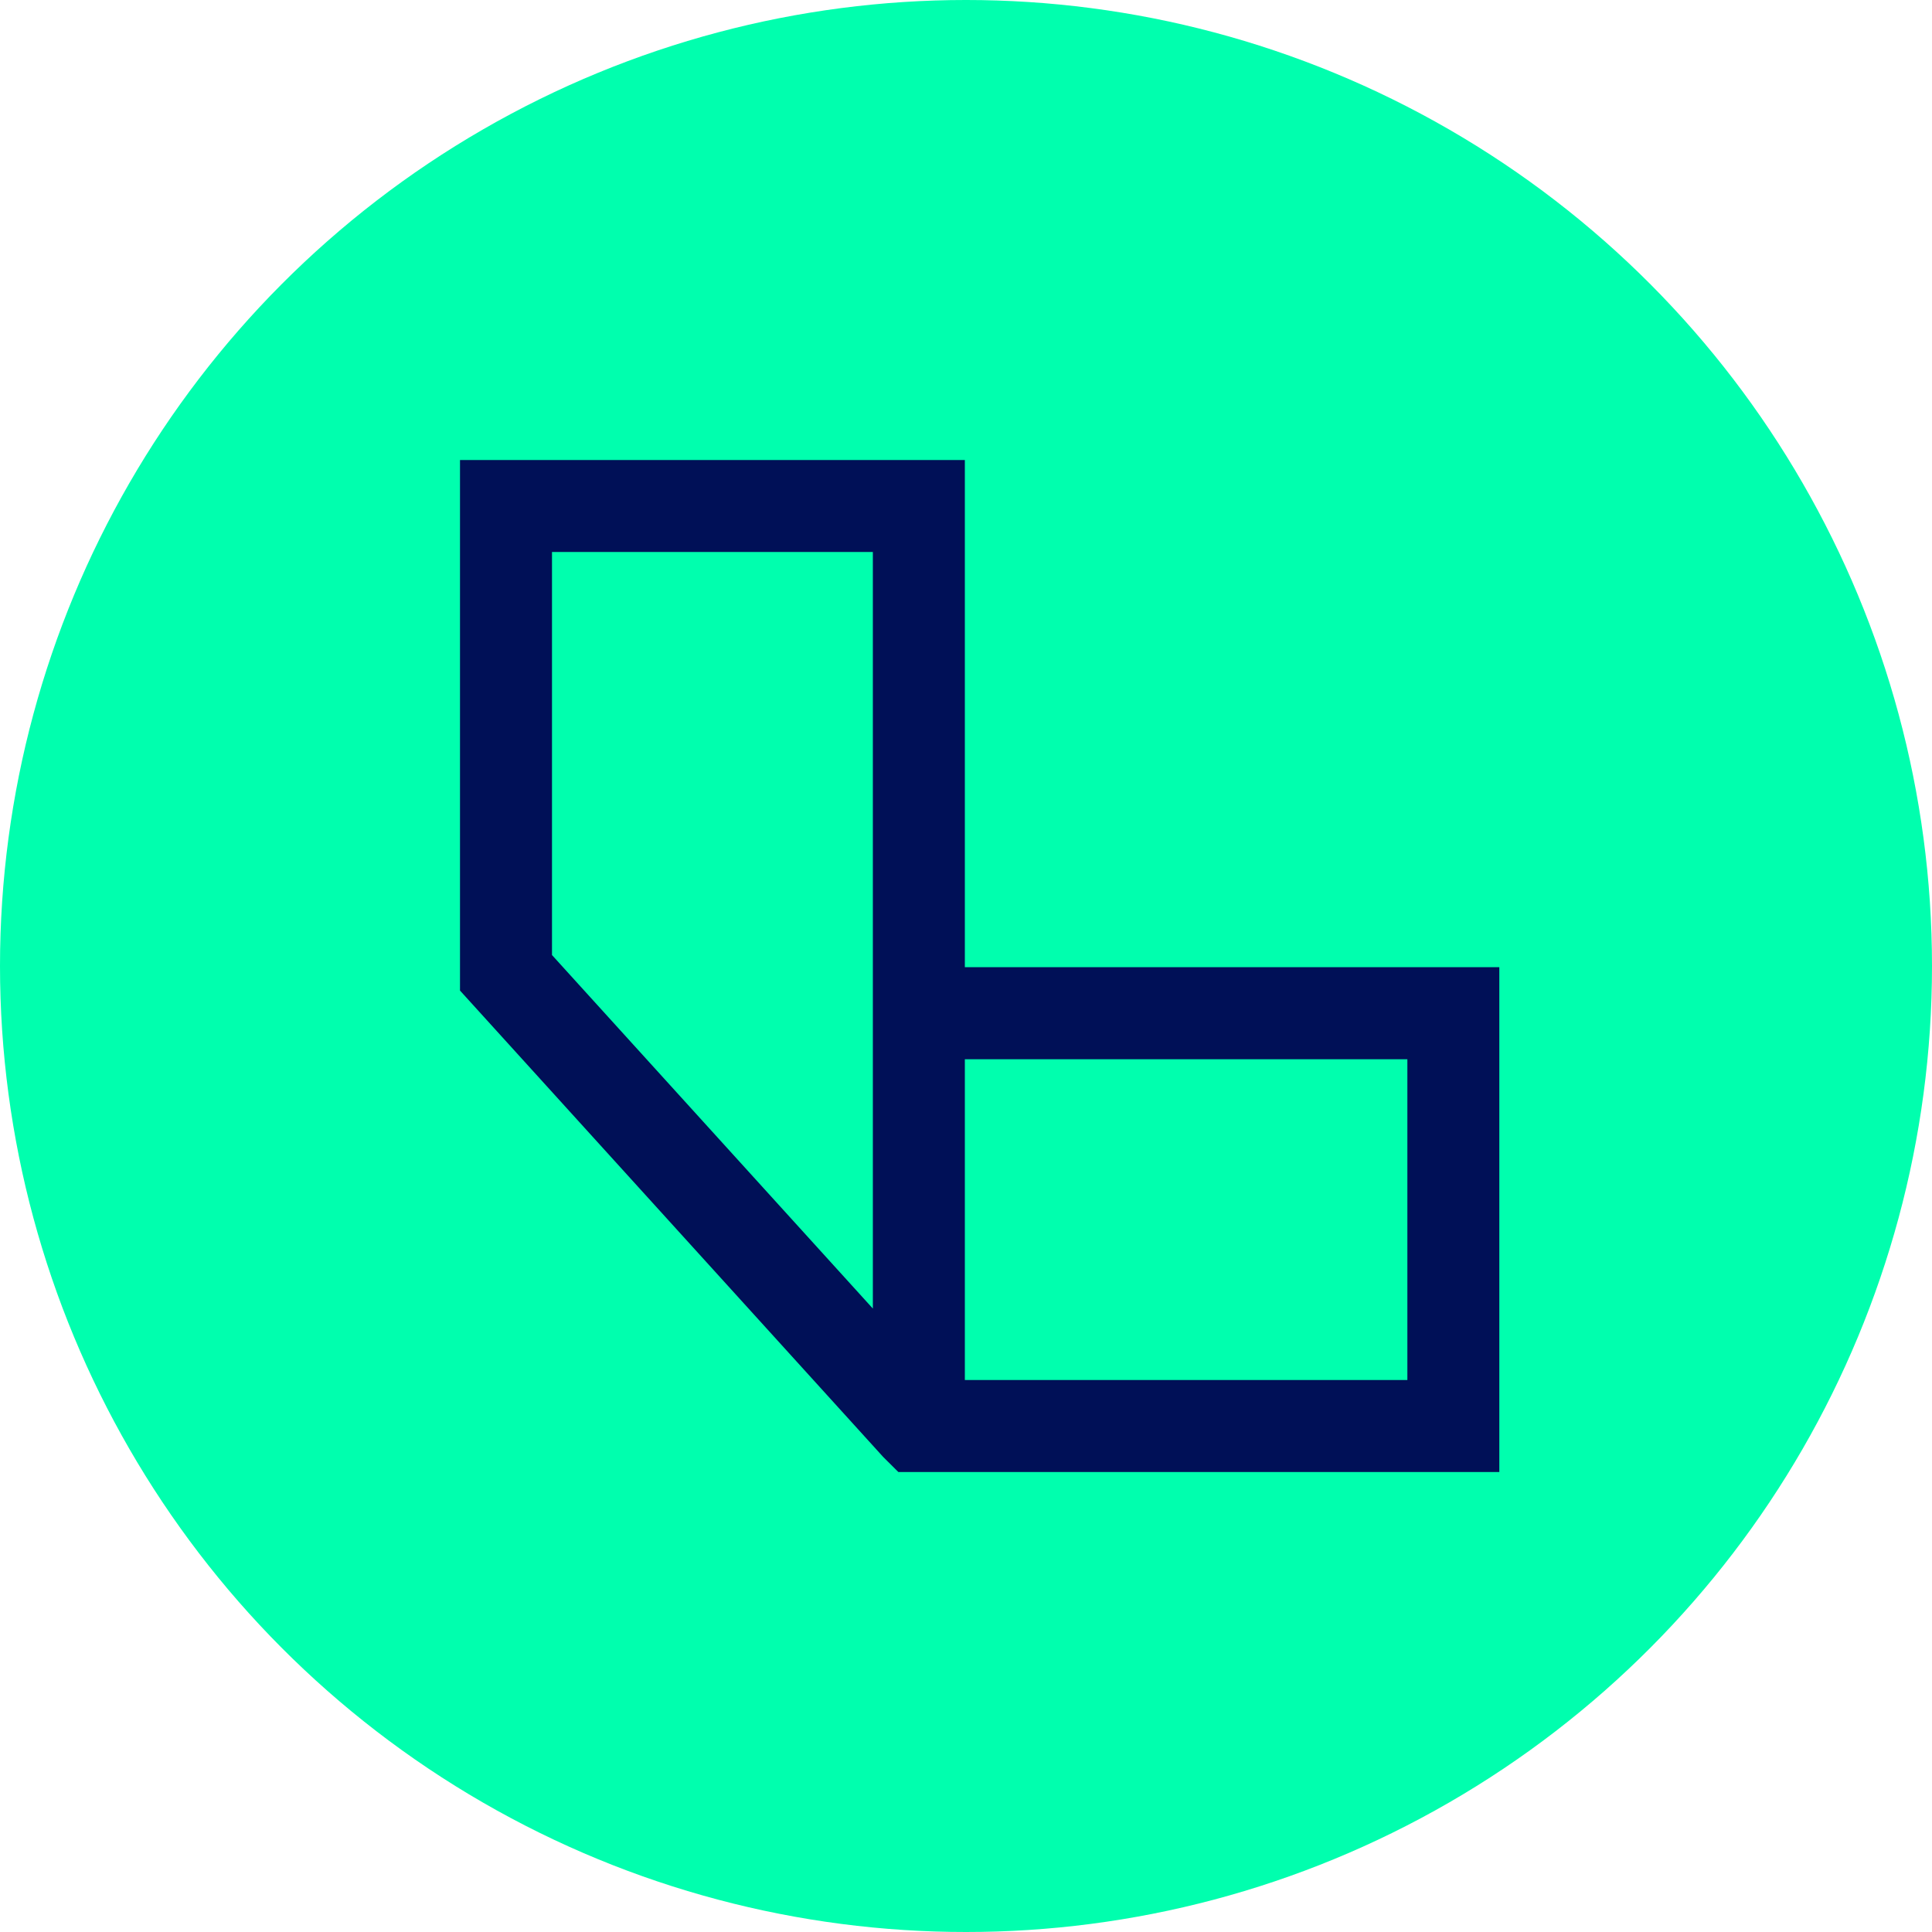 <svg xmlns="http://www.w3.org/2000/svg" width="42" height="42" viewBox="0 0 42 42">
  <g id="Grupo_1111" data-name="Grupo 1111" transform="translate(-49 -562)">
    <circle id="Elipse_153" data-name="Elipse 153" cx="21" cy="21" r="21" transform="translate(49 562)" fill="#00ffae"/>
    <path id="Trazado_913" data-name="Trazado 913" d="M10.975,13.027h9.62V20h-9.62ZM2,10.762V2H8.975V18.447ZM0,0V11.534L9.2,21.673l.33.328H22.594V11.026H10.975V0Z" transform="translate(59 572)" fill="#001057"/>
  </g>
</svg>
